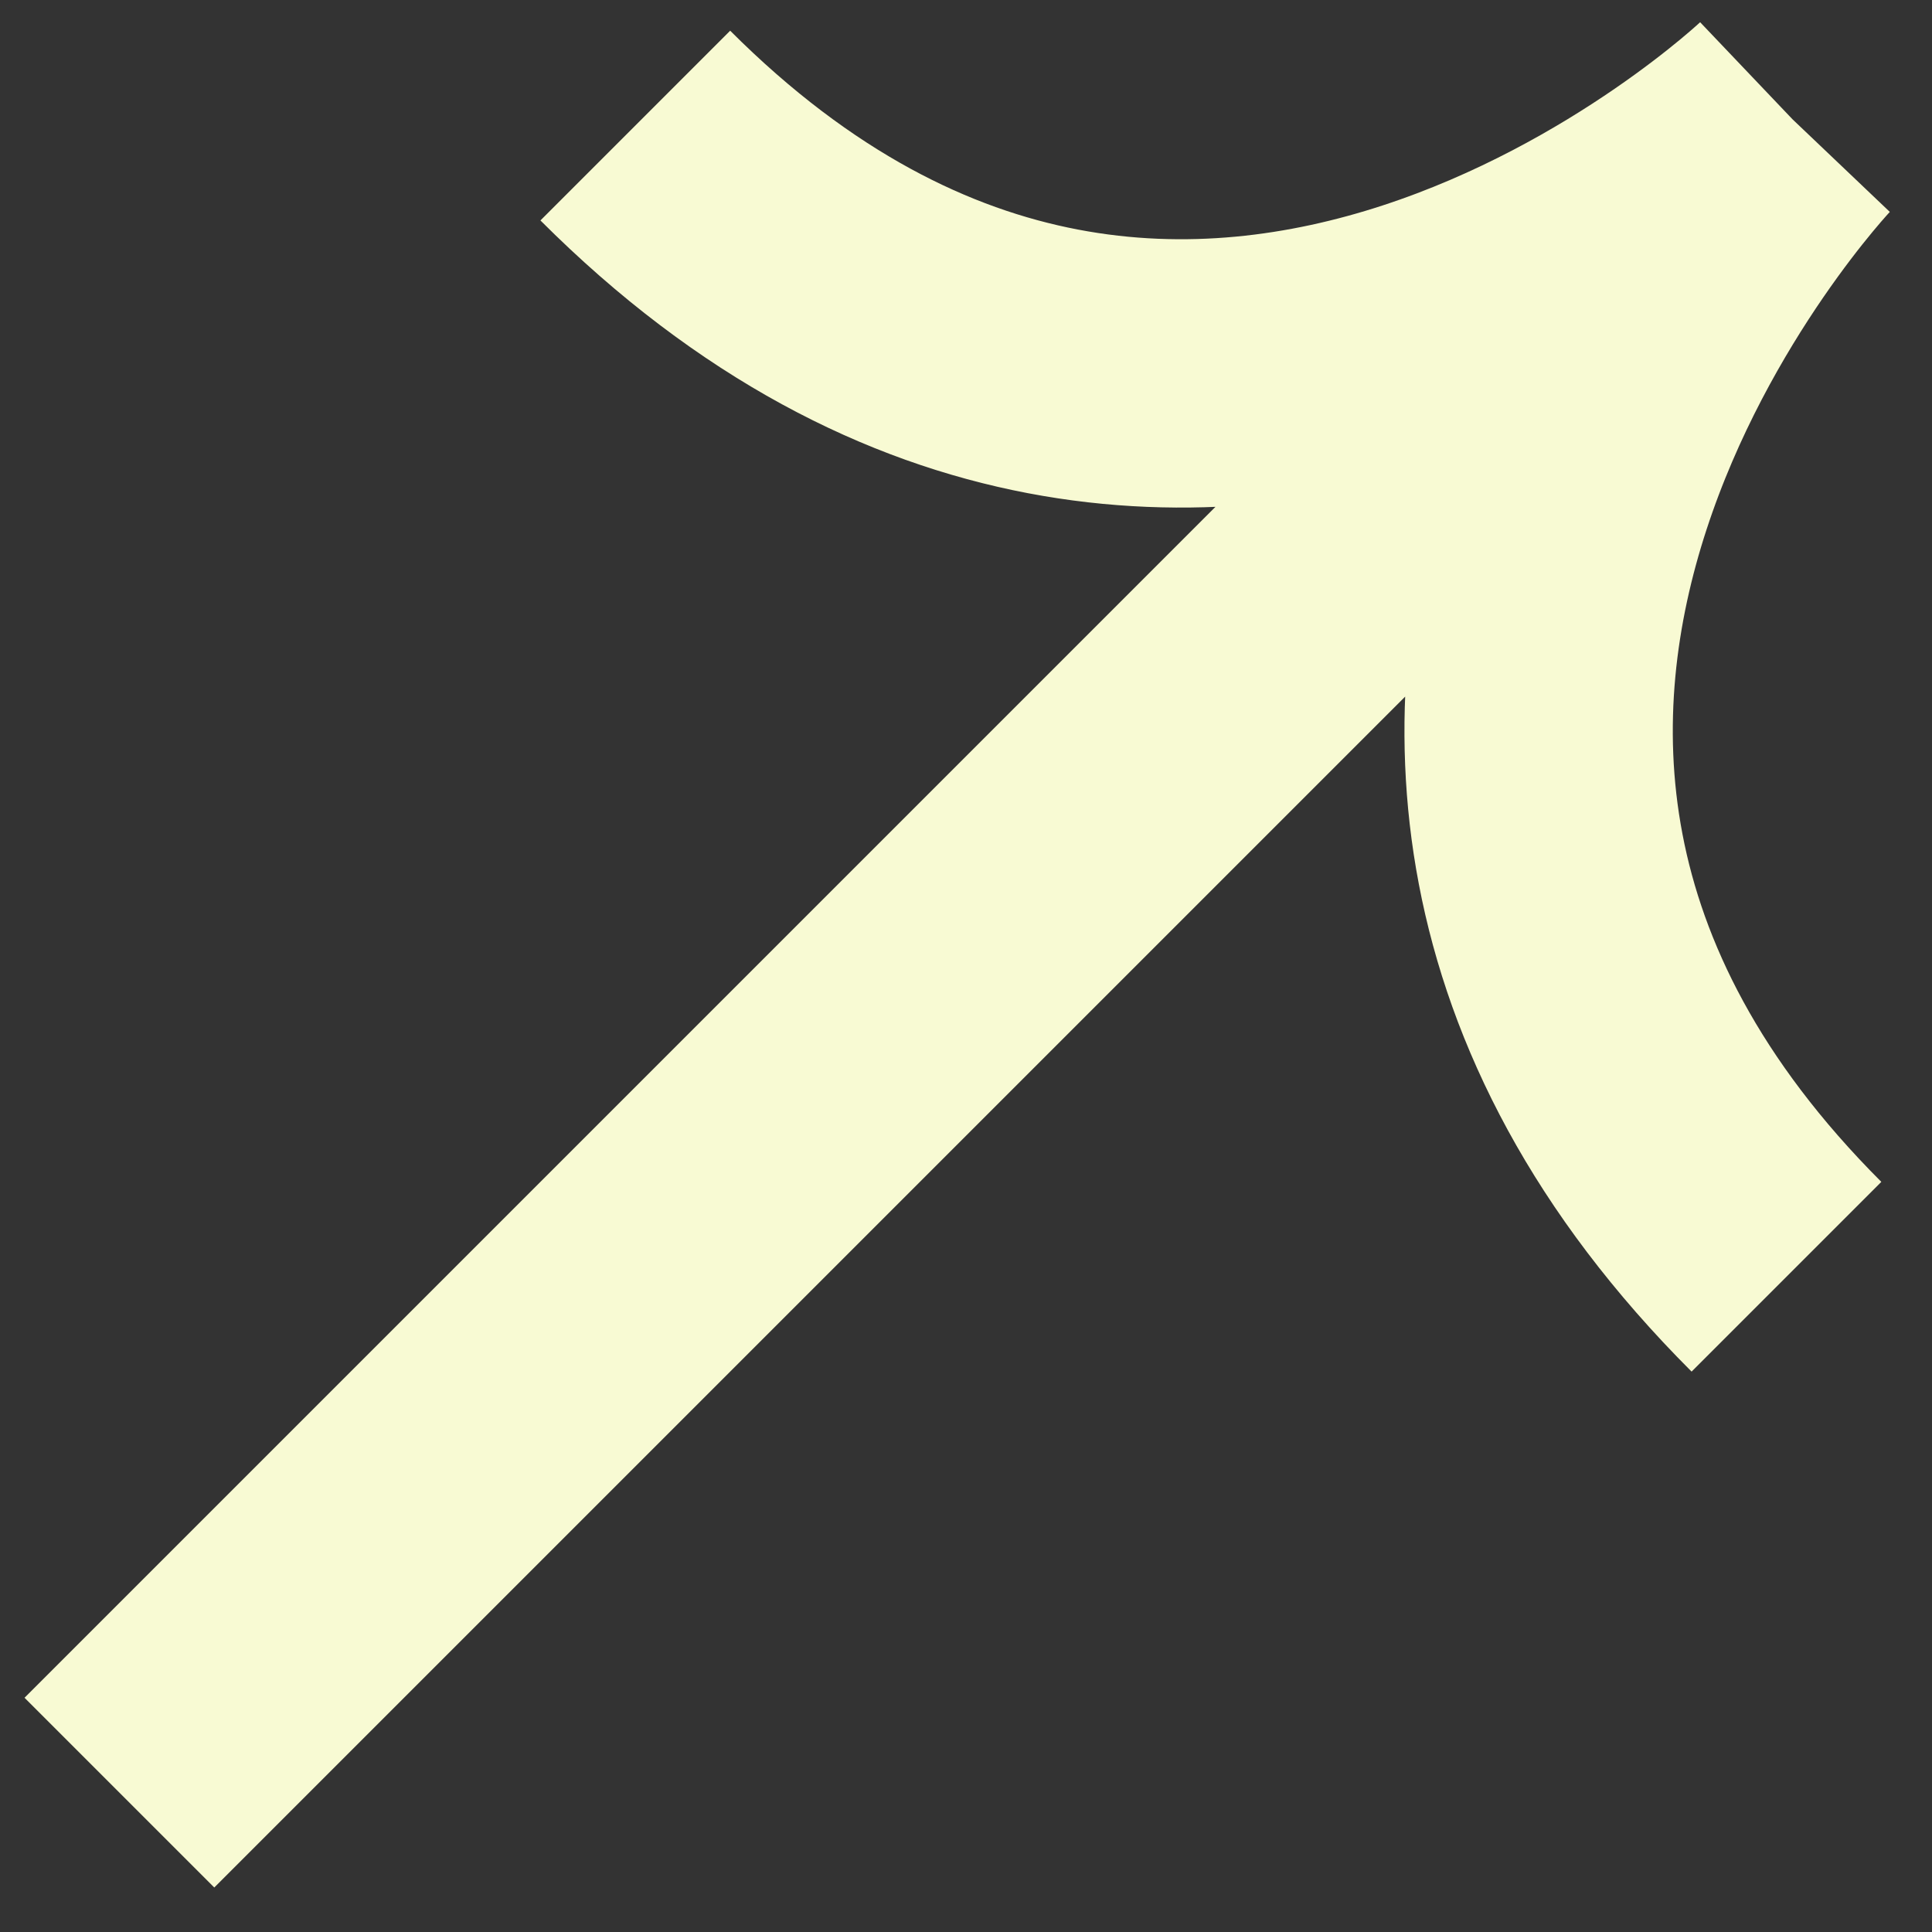 <svg width="36" height="36" viewBox="0 0 36 36" fill="none" xmlns="http://www.w3.org/2000/svg">
<rect x="0" y="0" width="36" height="36" fill="#333333" stroke="none"/>
<path d="M2.225 33.403L33.403 2.225M33.403 2.225C33.403 2.225 22.295 12.797 11.838 2.34M33.403 2.225C33.403 2.225 22.831 13.333 33.288 23.79" stroke="#F8FAD3" stroke-width="5"/>
</svg>
